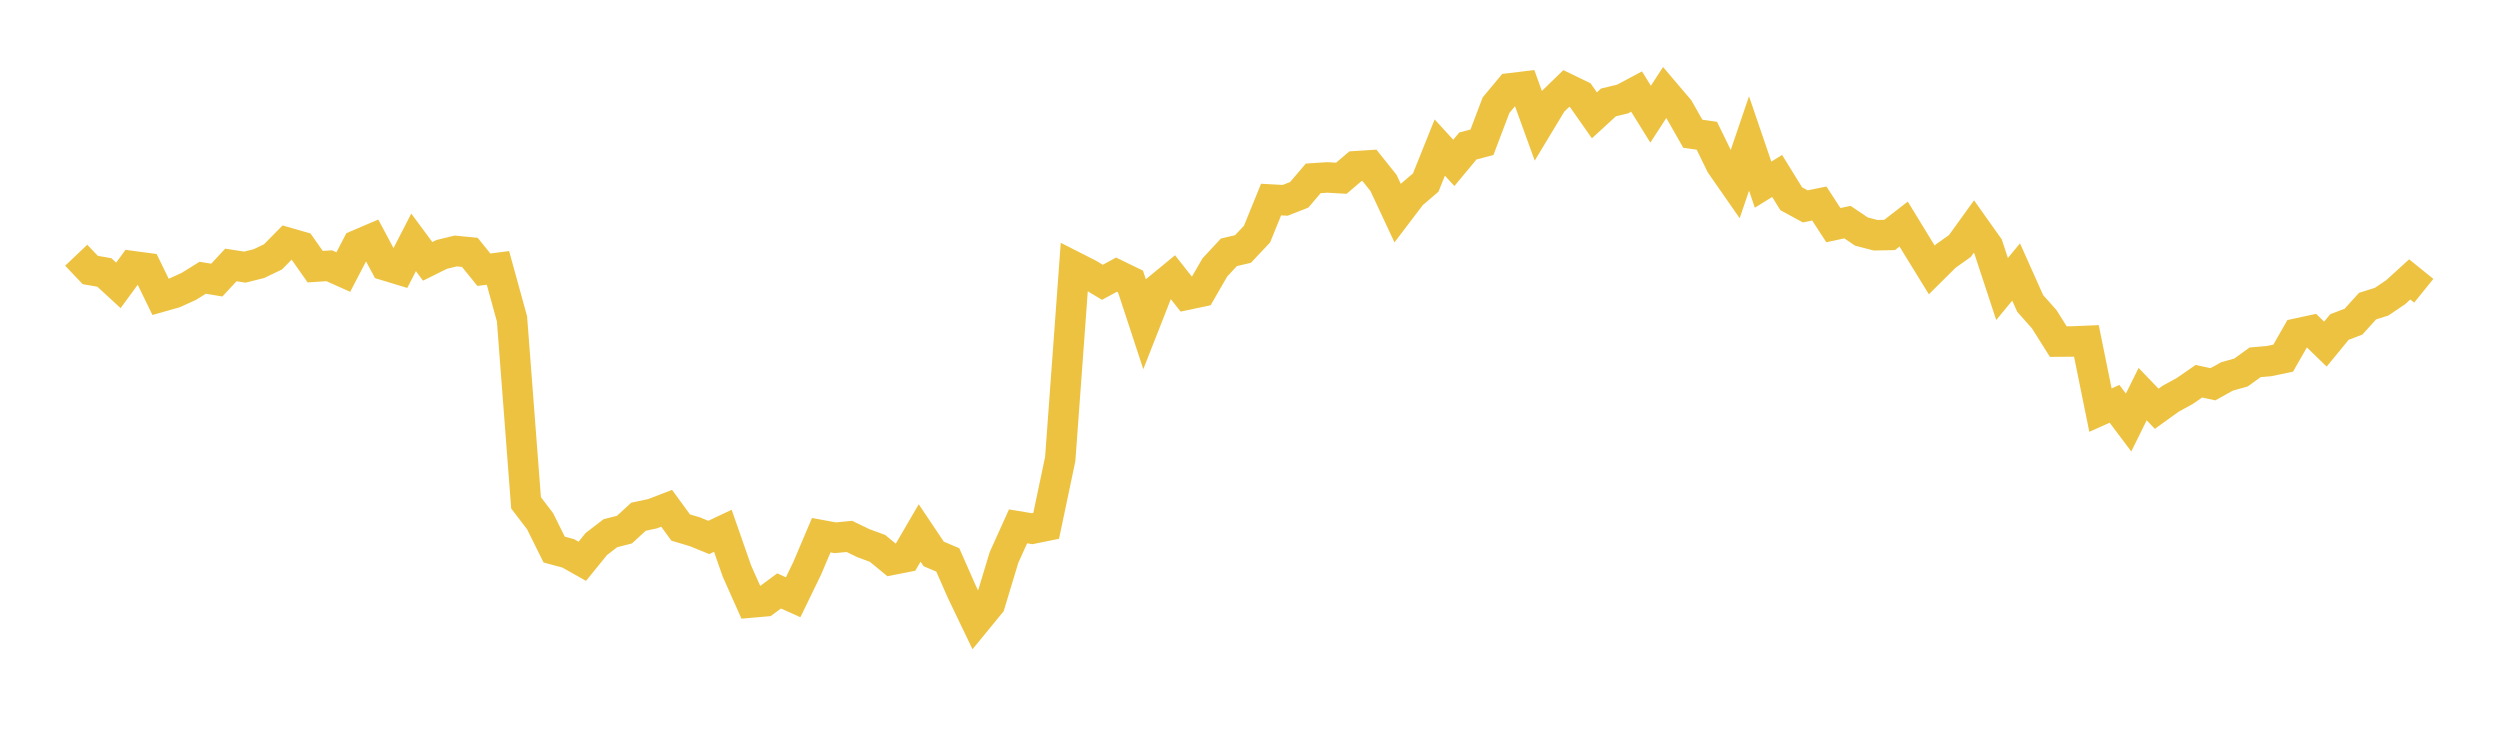 <svg width="164" height="48" xmlns="http://www.w3.org/2000/svg" xmlns:xlink="http://www.w3.org/1999/xlink"><path fill="none" stroke="rgb(237,194,64)" stroke-width="2" d="M5,16.742L5.922,17.713L6.844,17.872L7.766,18.72L8.689,17.459L9.611,17.582L10.533,19.473L11.455,19.211L12.377,18.792L13.299,18.22L14.222,18.375L15.144,17.381L16.066,17.523L16.988,17.292L17.91,16.849L18.832,15.914L19.754,16.18L20.677,17.493L21.599,17.434L22.521,17.846L23.443,16.076L24.365,15.682L25.287,17.409L26.21,17.69L27.132,15.899L28.054,17.145L28.976,16.688L29.898,16.465L30.82,16.554L31.743,17.694L32.665,17.574L33.587,20.918L34.509,32.986L35.431,34.192L36.353,36.051L37.275,36.3L38.198,36.82L39.12,35.686L40.042,34.978L40.964,34.743L41.886,33.897L42.808,33.7L43.731,33.344L44.653,34.607L45.575,34.881L46.497,35.256L47.419,34.819L48.341,37.459L49.263,39.526L50.186,39.446L51.108,38.765L52.03,39.18L52.952,37.281L53.874,35.108L54.796,35.278L55.719,35.188L56.641,35.633L57.563,35.972L58.485,36.728L59.407,36.546L60.329,34.964L61.251,36.339L62.174,36.729L63.096,38.822L64.018,40.743L64.94,39.618L65.862,36.572L66.784,34.529L67.707,34.683L68.629,34.495L69.551,30.113L70.473,17.499L71.395,17.967L72.317,18.518L73.24,18.019L74.162,18.467L75.084,21.271L76.006,18.924L76.928,18.165L77.85,19.334L78.772,19.14L79.695,17.542L80.617,16.551L81.539,16.335L82.461,15.357L83.383,13.091L84.305,13.142L85.228,12.78L86.15,11.7L87.072,11.64L87.994,11.693L88.916,10.906L89.838,10.847L90.76,12.003L91.683,13.977L92.605,12.763L93.527,11.976L94.449,9.68L95.371,10.684L96.293,9.576L97.216,9.334L98.138,6.903L99.06,5.794L99.982,5.683L100.904,8.227L101.826,6.7L102.749,5.805L103.671,6.251L104.593,7.566L105.515,6.719L106.437,6.498L107.359,6.006L108.281,7.49L109.204,6.067L110.126,7.151L111.048,8.773L111.97,8.905L112.892,10.796L113.814,12.121L114.737,9.414L115.659,12.114L116.581,11.542L117.503,13.037L118.425,13.538L119.347,13.351L120.269,14.769L121.192,14.571L122.114,15.192L123.036,15.431L123.958,15.413L124.88,14.699L125.802,16.208L126.725,17.707L127.647,16.792L128.569,16.138L129.491,14.86L130.413,16.16L131.335,18.959L132.257,17.842L133.18,19.906L134.102,20.942L135.024,22.407L135.946,22.401L136.868,22.363L137.79,26.904L138.713,26.49L139.635,27.717L140.557,25.854L141.479,26.814L142.401,26.152L143.323,25.648L144.246,25.01L145.168,25.208L146.09,24.695L147.012,24.435L147.934,23.768L148.856,23.688L149.778,23.495L150.701,21.879L151.623,21.679L152.545,22.575L153.467,21.452L154.389,21.101L155.311,20.082L156.234,19.79L157.156,19.168L158.078,18.328L159,19.073"></path></svg>
